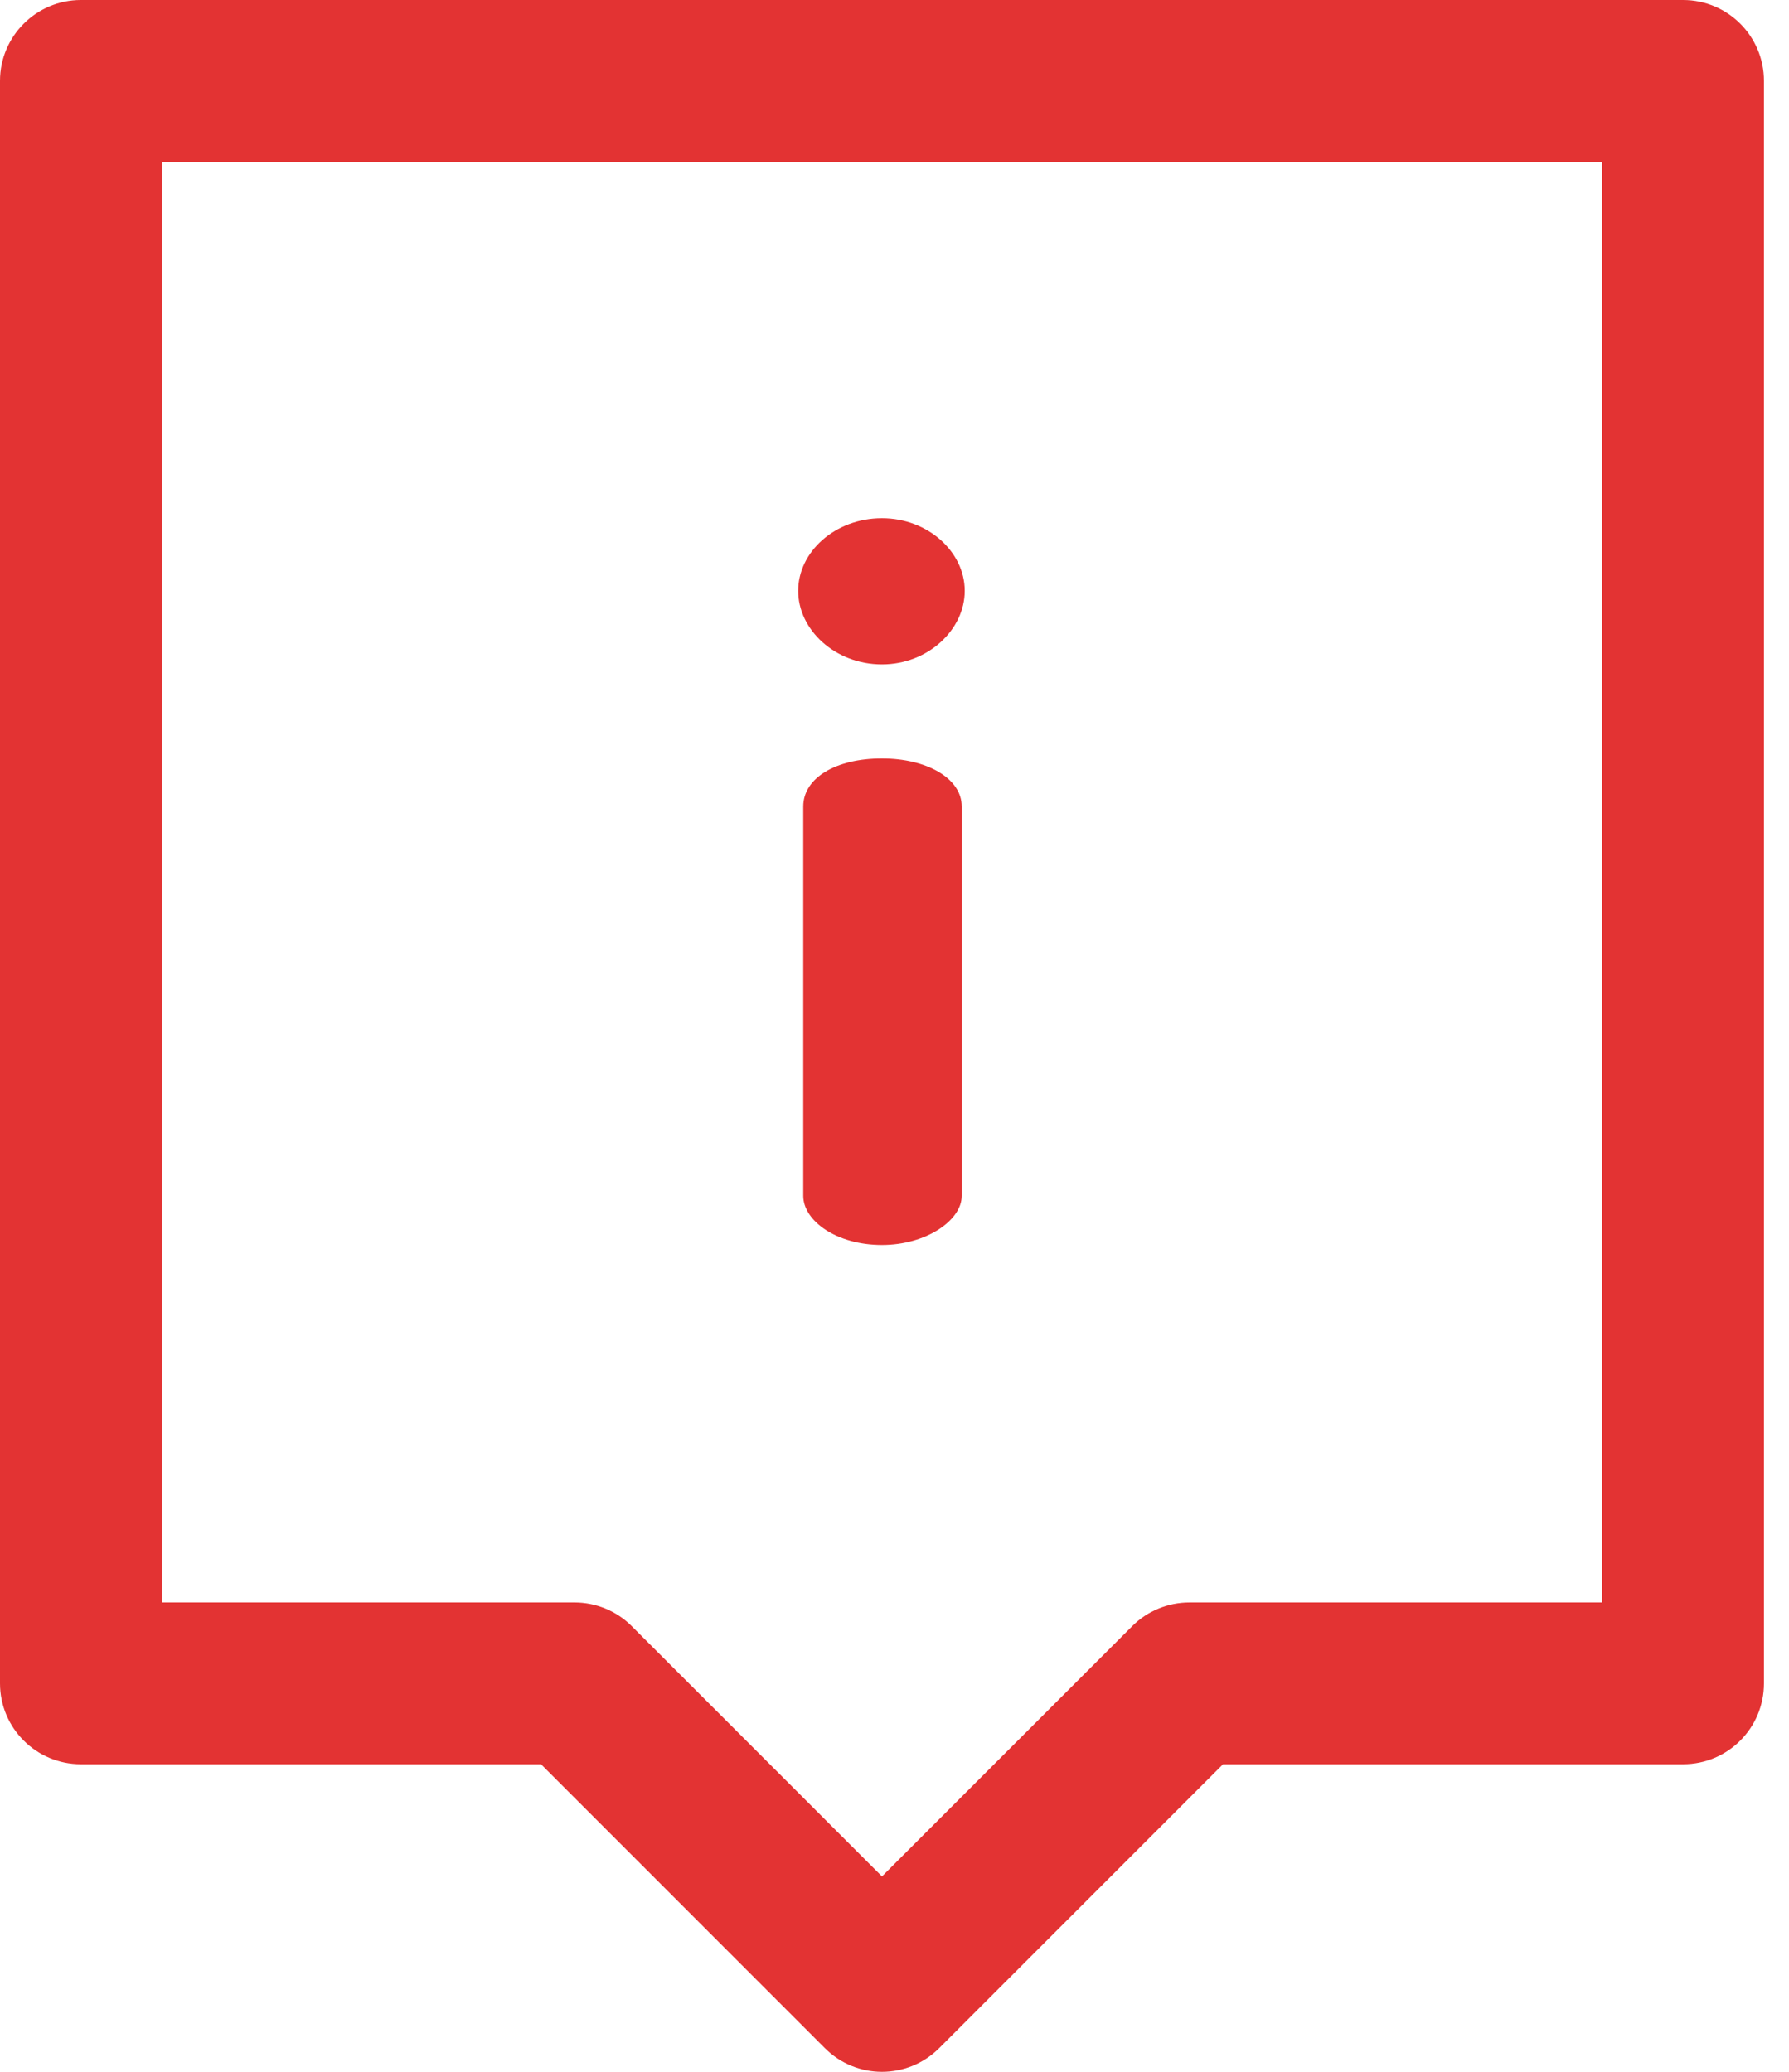 <svg width="19" height="22" viewBox="0 0 19 22" fill="none" xmlns="http://www.w3.org/2000/svg">
<path d="M17.875 0H0.859C0.385 0 0 0.385 0 0.859V17.875C0 18.35 0.385 18.734 0.859 18.734H5.746L8.76 21.748C9.095 22.084 9.639 22.084 9.975 21.748L12.989 18.734H17.875C18.35 18.734 18.734 18.35 18.734 17.875V0.859C18.734 0.385 18.35 0 17.875 0ZM17.016 17.016H12.633C12.405 17.016 12.186 17.106 12.025 17.267L9.367 19.925L6.709 17.267C6.548 17.106 6.329 17.016 6.102 17.016H1.719V1.719H17.016V17.016ZM10.214 8.564V12.699C10.214 12.96 9.834 13.22 9.367 13.22C8.879 13.22 8.531 12.96 8.531 12.699V8.564C8.531 8.26 8.879 8.054 9.367 8.054C9.834 8.054 10.214 8.26 10.214 8.564ZM8.477 6.274C8.477 5.861 8.868 5.503 9.367 5.503C9.856 5.503 10.246 5.861 10.246 6.274C10.246 6.686 9.856 7.055 9.367 7.055C8.868 7.055 8.477 6.686 8.477 6.274Z" fill="#E33333"/>
</svg>
